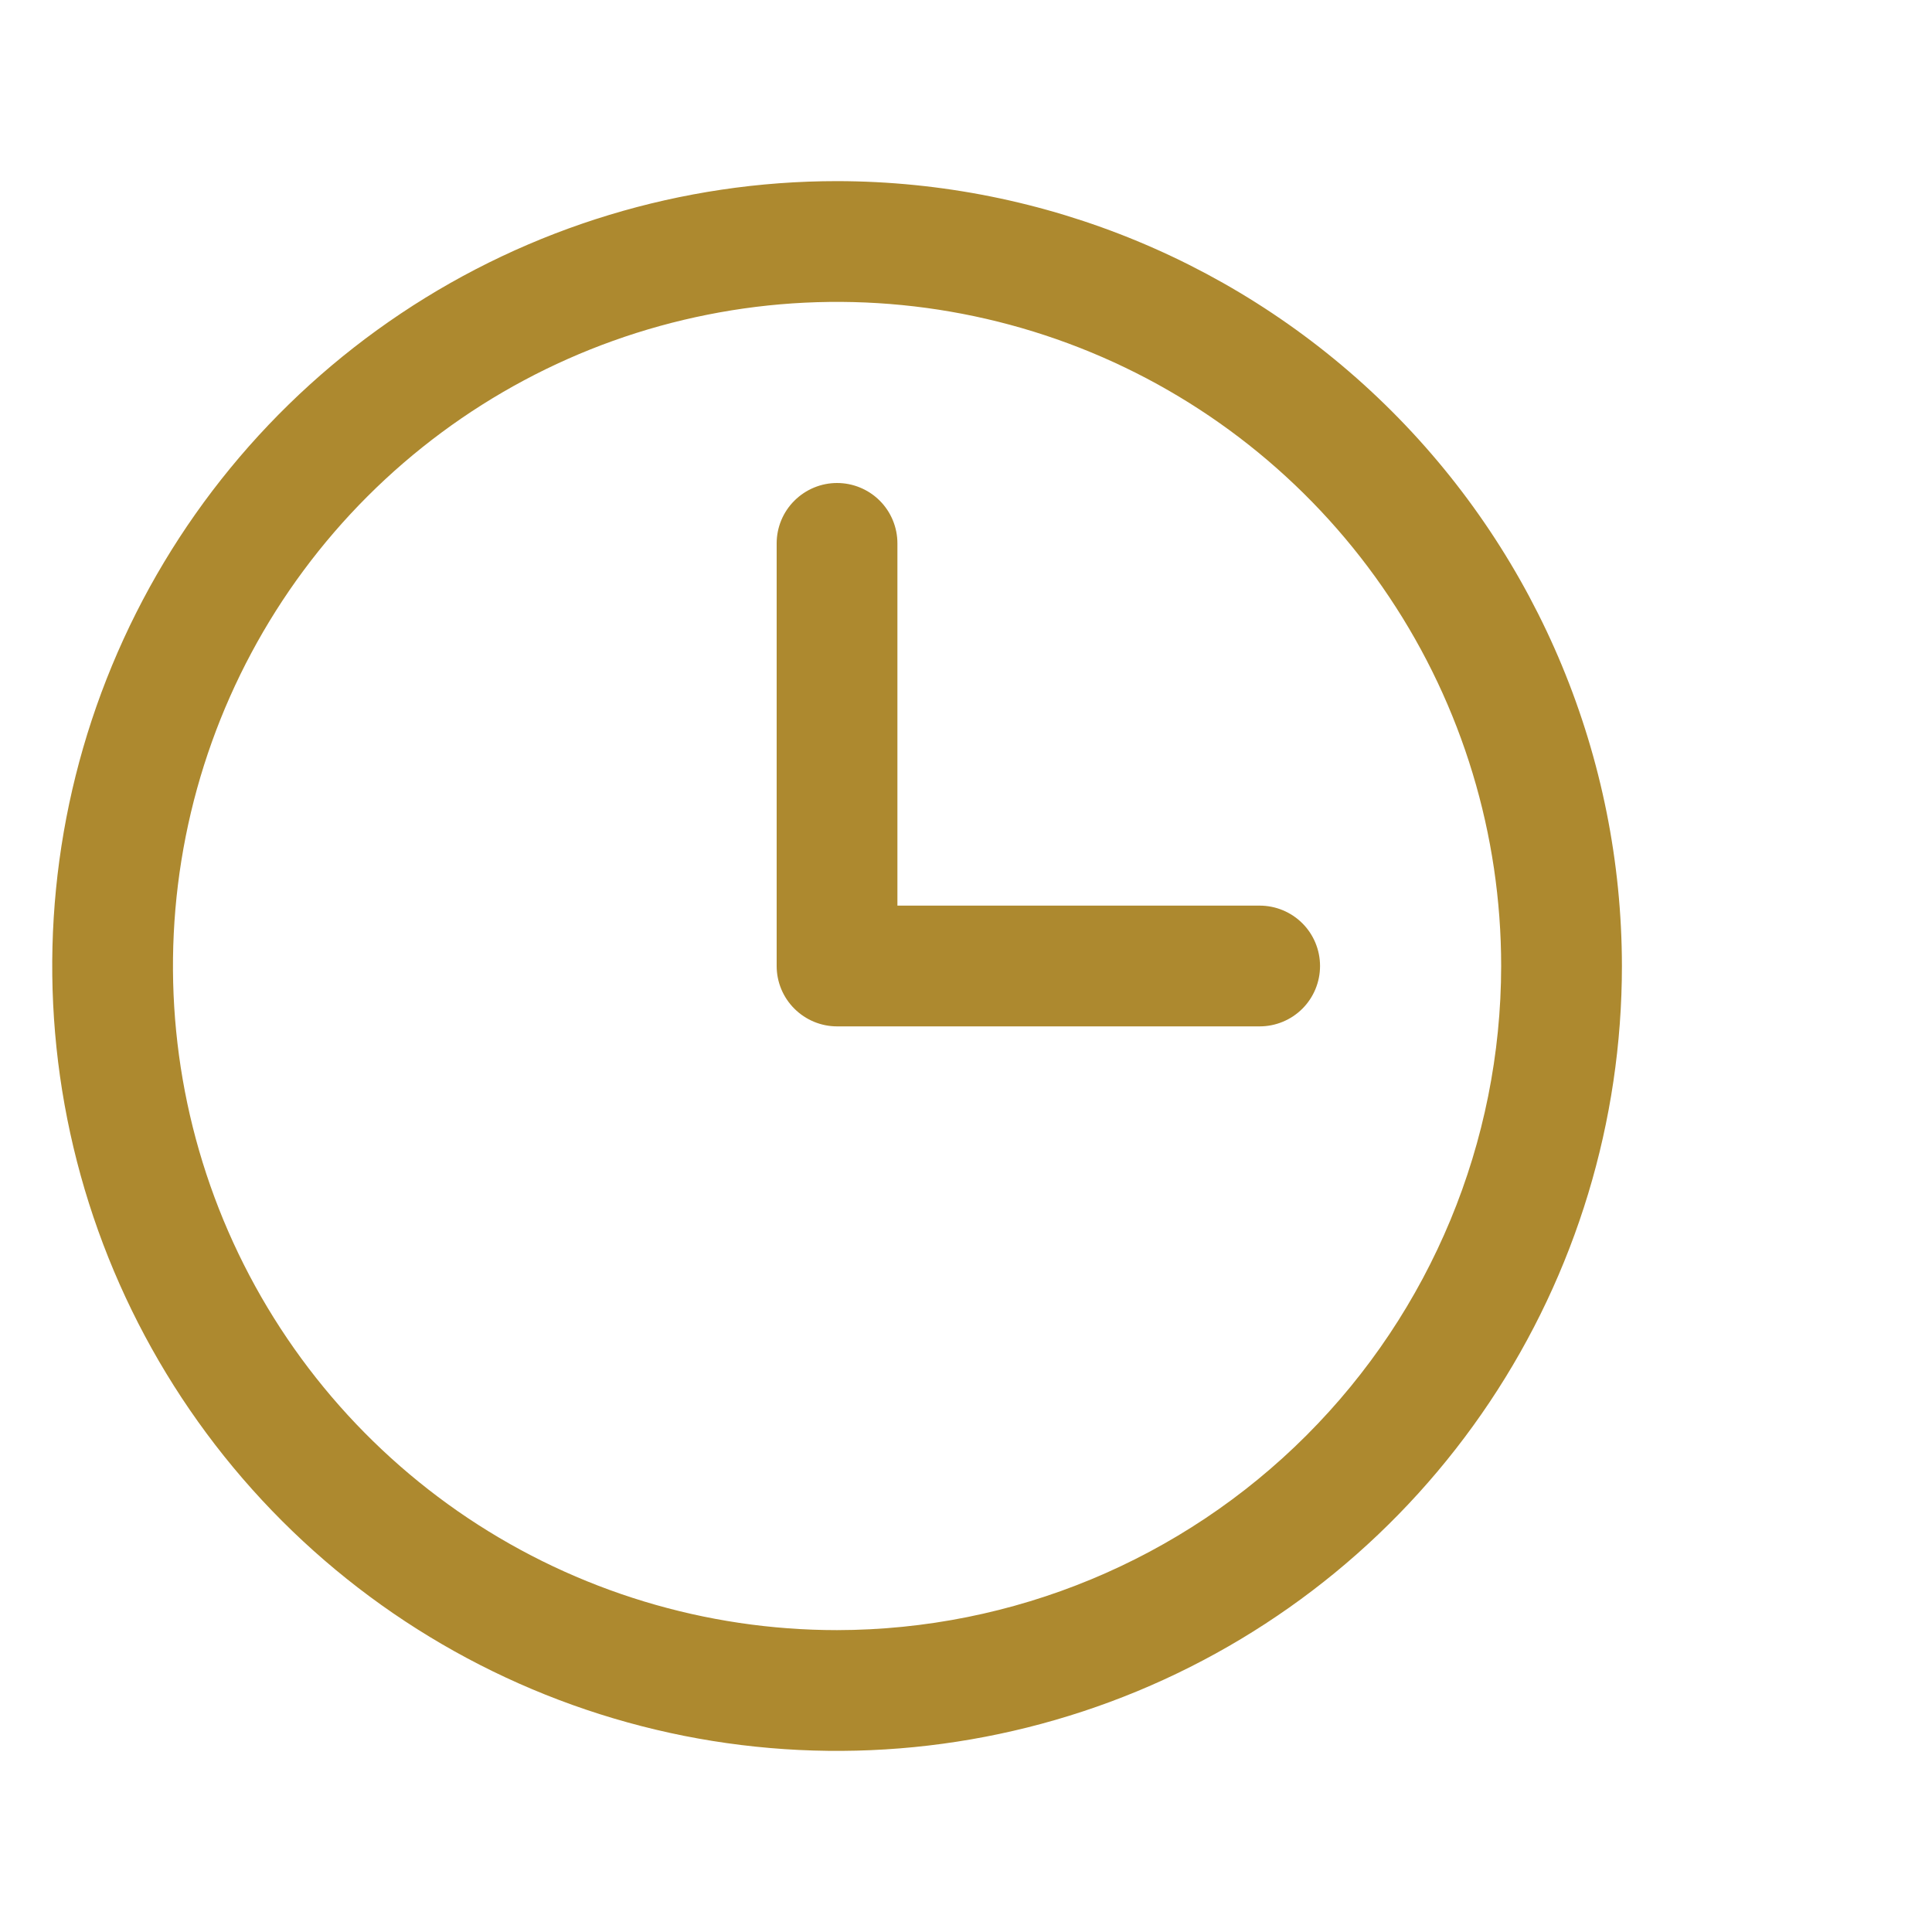 <svg width="24" height="24" viewBox="0 0 24 24" fill="none" xmlns="http://www.w3.org/2000/svg">
<path d="M10.398 2.25C8.47 2.25 6.585 2.822 4.982 3.893C3.378 4.965 2.129 6.487 1.391 8.269C0.653 10.05 0.46 12.011 0.836 13.902C1.212 15.793 2.141 17.531 3.504 18.894C4.868 20.258 6.605 21.186 8.496 21.563C10.388 21.939 12.348 21.746 14.13 21.008C15.911 20.27 17.434 19.02 18.505 17.417C19.577 15.813 20.148 13.928 20.148 12C20.146 9.415 19.118 6.937 17.29 5.109C15.462 3.281 12.983 2.253 10.398 2.25ZM10.398 20.25C8.767 20.25 7.172 19.766 5.815 18.86C4.458 17.953 3.401 16.665 2.776 15.157C2.152 13.65 1.989 11.991 2.307 10.39C2.625 8.79 3.411 7.32 4.565 6.166C5.719 5.013 7.189 4.227 8.789 3.909C10.389 3.59 12.048 3.754 13.556 4.378C15.063 5.002 16.352 6.06 17.258 7.417C18.165 8.773 18.648 10.368 18.648 12C18.646 14.187 17.776 16.284 16.229 17.831C14.683 19.378 12.586 20.247 10.398 20.25ZM16.398 12C16.398 12.199 16.319 12.39 16.179 12.53C16.038 12.671 15.847 12.75 15.648 12.75H10.398C10.2 12.75 10.009 12.671 9.868 12.53C9.727 12.39 9.648 12.199 9.648 12V6.75C9.648 6.551 9.727 6.36 9.868 6.22C10.009 6.079 10.2 6 10.398 6C10.597 6 10.788 6.079 10.929 6.22C11.069 6.36 11.148 6.551 11.148 6.75V11.25H15.648C15.847 11.25 16.038 11.329 16.179 11.47C16.319 11.61 16.398 11.801 16.398 12Z" fill="#AD892F"/>
</svg>
